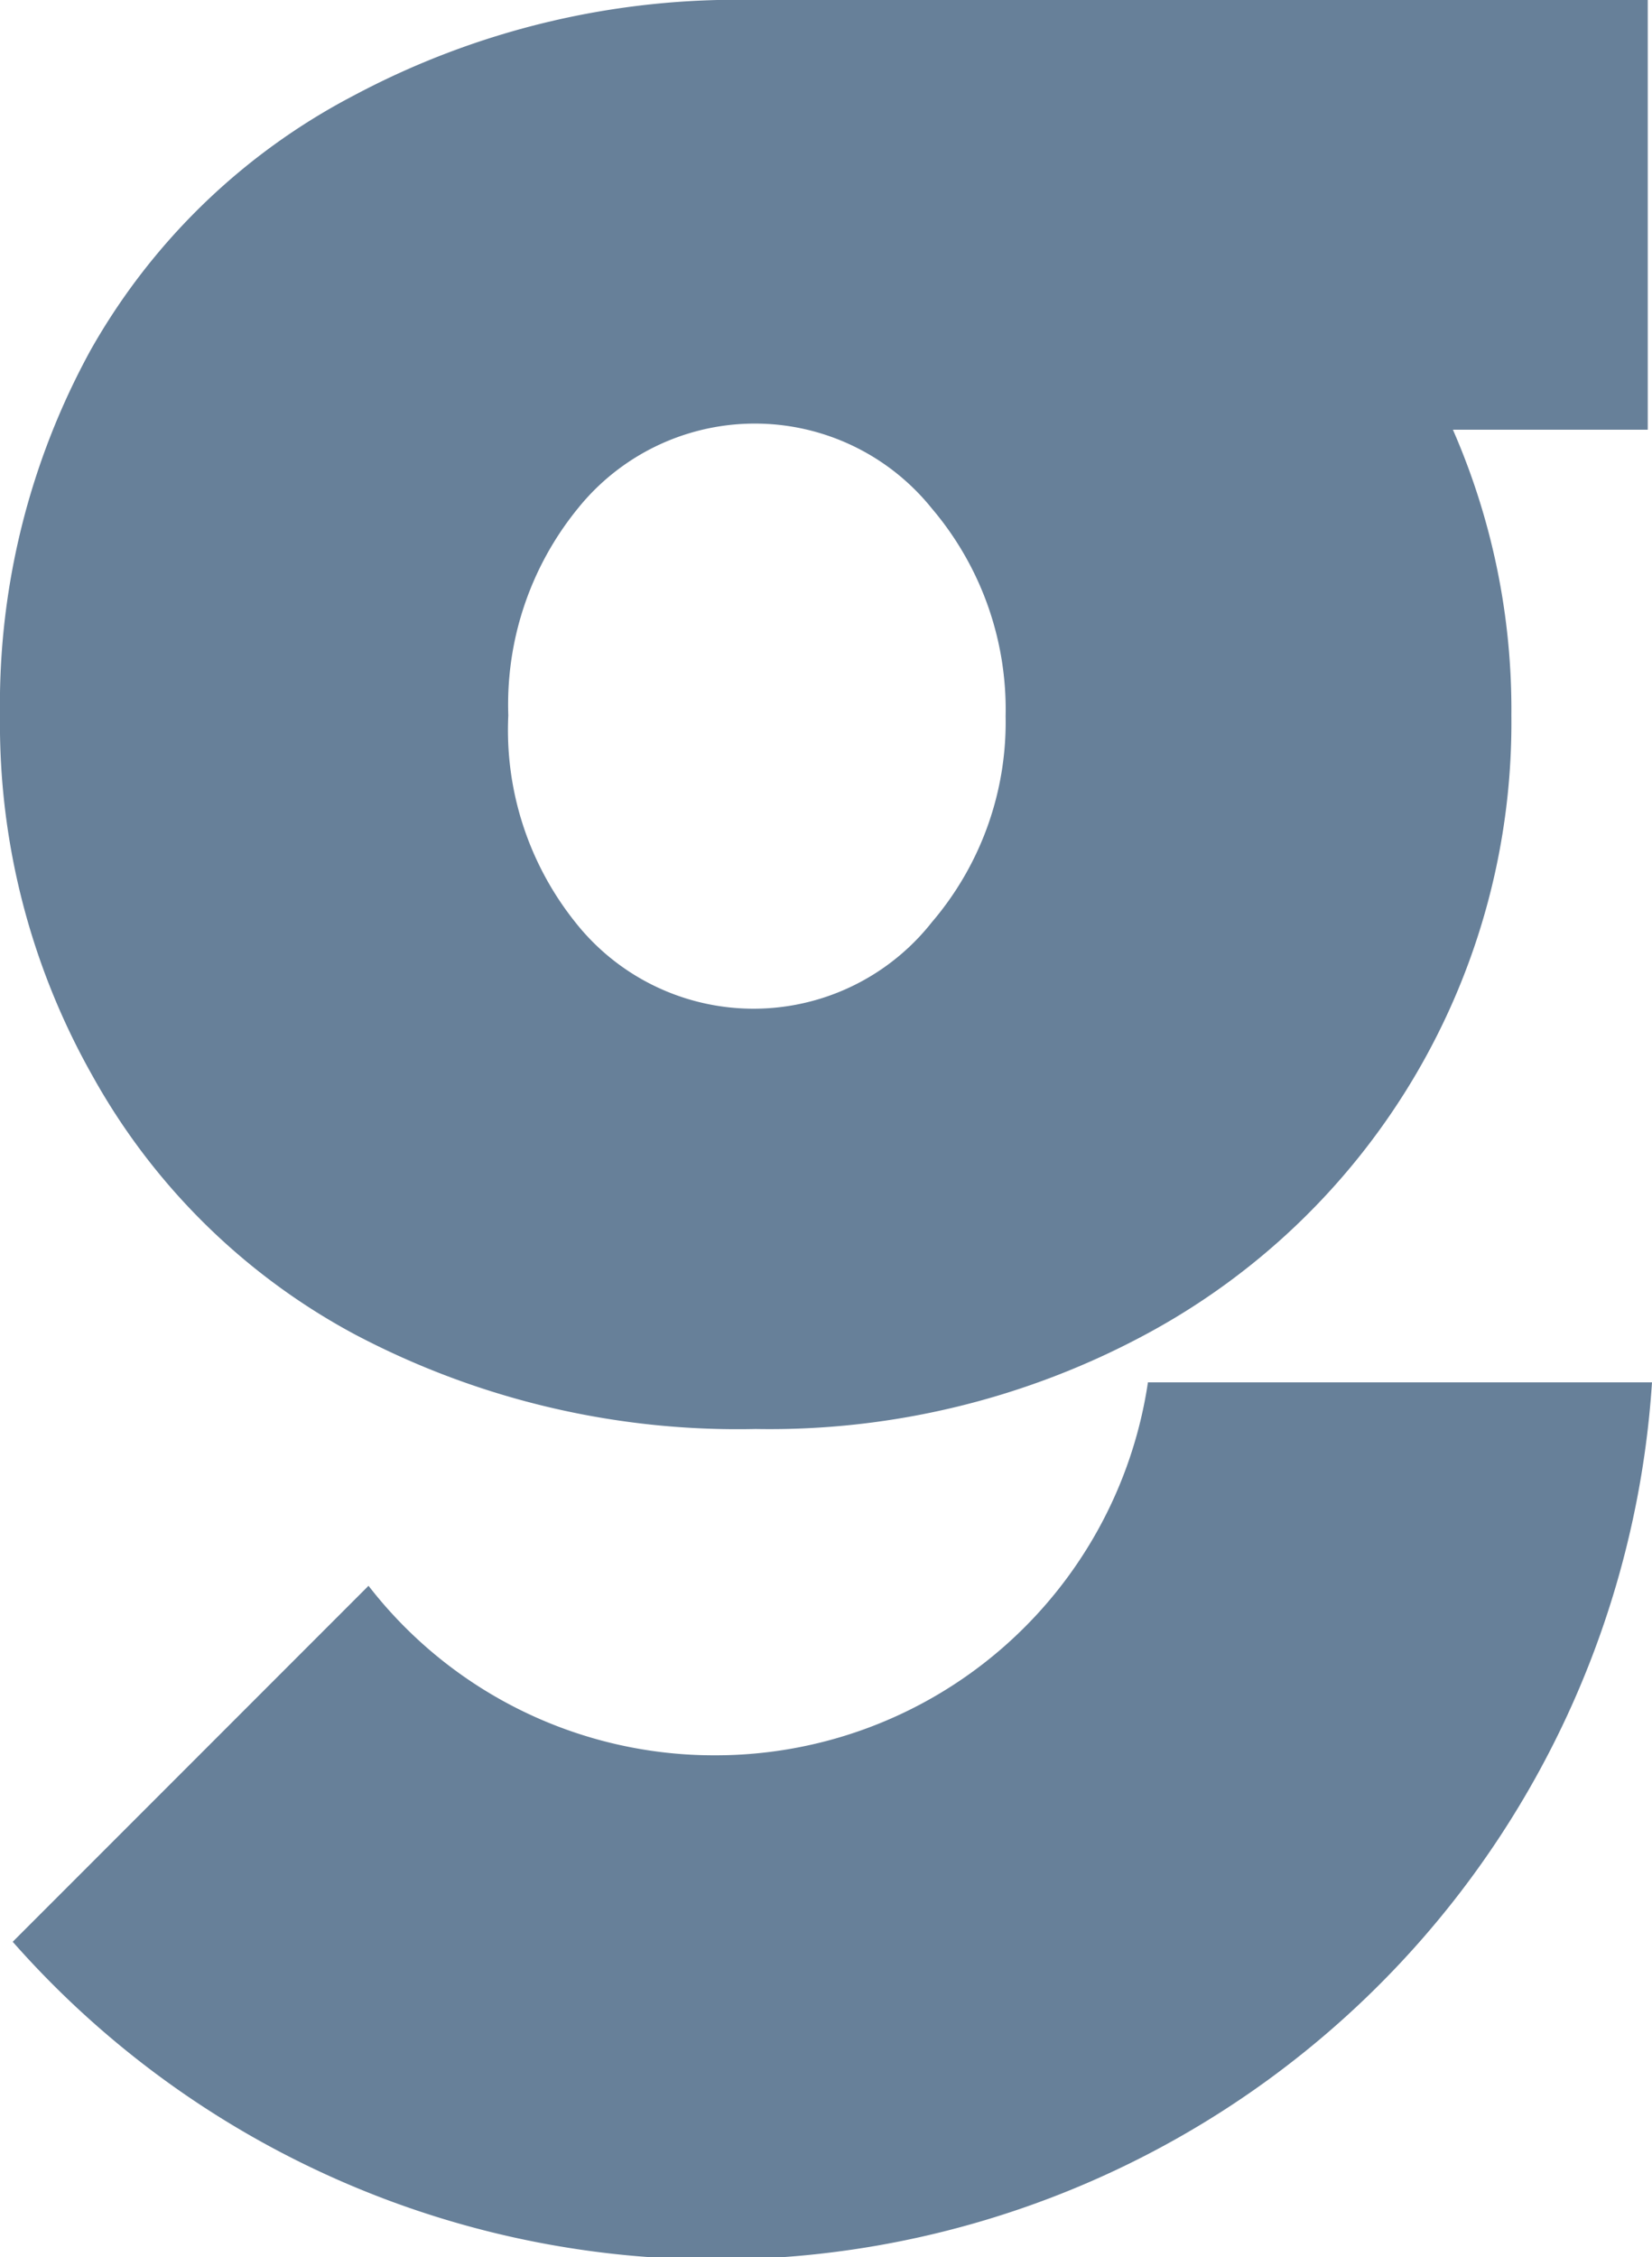 <?xml version="1.0" encoding="UTF-8"?> <svg xmlns="http://www.w3.org/2000/svg" viewBox="0 0 19.5 26.63"><defs><style>.cls-1{fill:#678099;}</style></defs><title>ico-igenomix</title><g id="Capa_2" data-name="Capa 2"><g id="Capa_1-2" data-name="Capa 1"><path class="cls-1" d="M4.2,15.75a9.68,9.68,0,0,0,4.72,1.11,9.37,9.37,0,0,0,4.63-1.13,8.19,8.19,0,0,0,4.29-7.29,8.23,8.23,0,0,0-.69-3.37h2.3V0H8.92A9.61,9.61,0,0,0,4.17,1.13a7.61,7.61,0,0,0-3.1,3A8.69,8.69,0,0,0,0,8.44a8.43,8.43,0,0,0,1.09,4.25A7.7,7.7,0,0,0,4.2,15.75M6.82,6A2.68,2.68,0,0,1,11,6a3.66,3.66,0,0,1,.87,2.45A3.63,3.63,0,0,1,11,10.88a2.68,2.68,0,0,1-4.21,0A3.63,3.63,0,0,1,6,8.44,3.66,3.66,0,0,1,6.82,6"></path><path class="cls-1" d="M8.45,20.71a5.16,5.16,0,0,1-4.1-2l-4.2,4.2A11.07,11.07,0,0,0,19.5,16.31H13.55a5.16,5.16,0,0,1-5.1,4.4"></path></g></g></svg> 